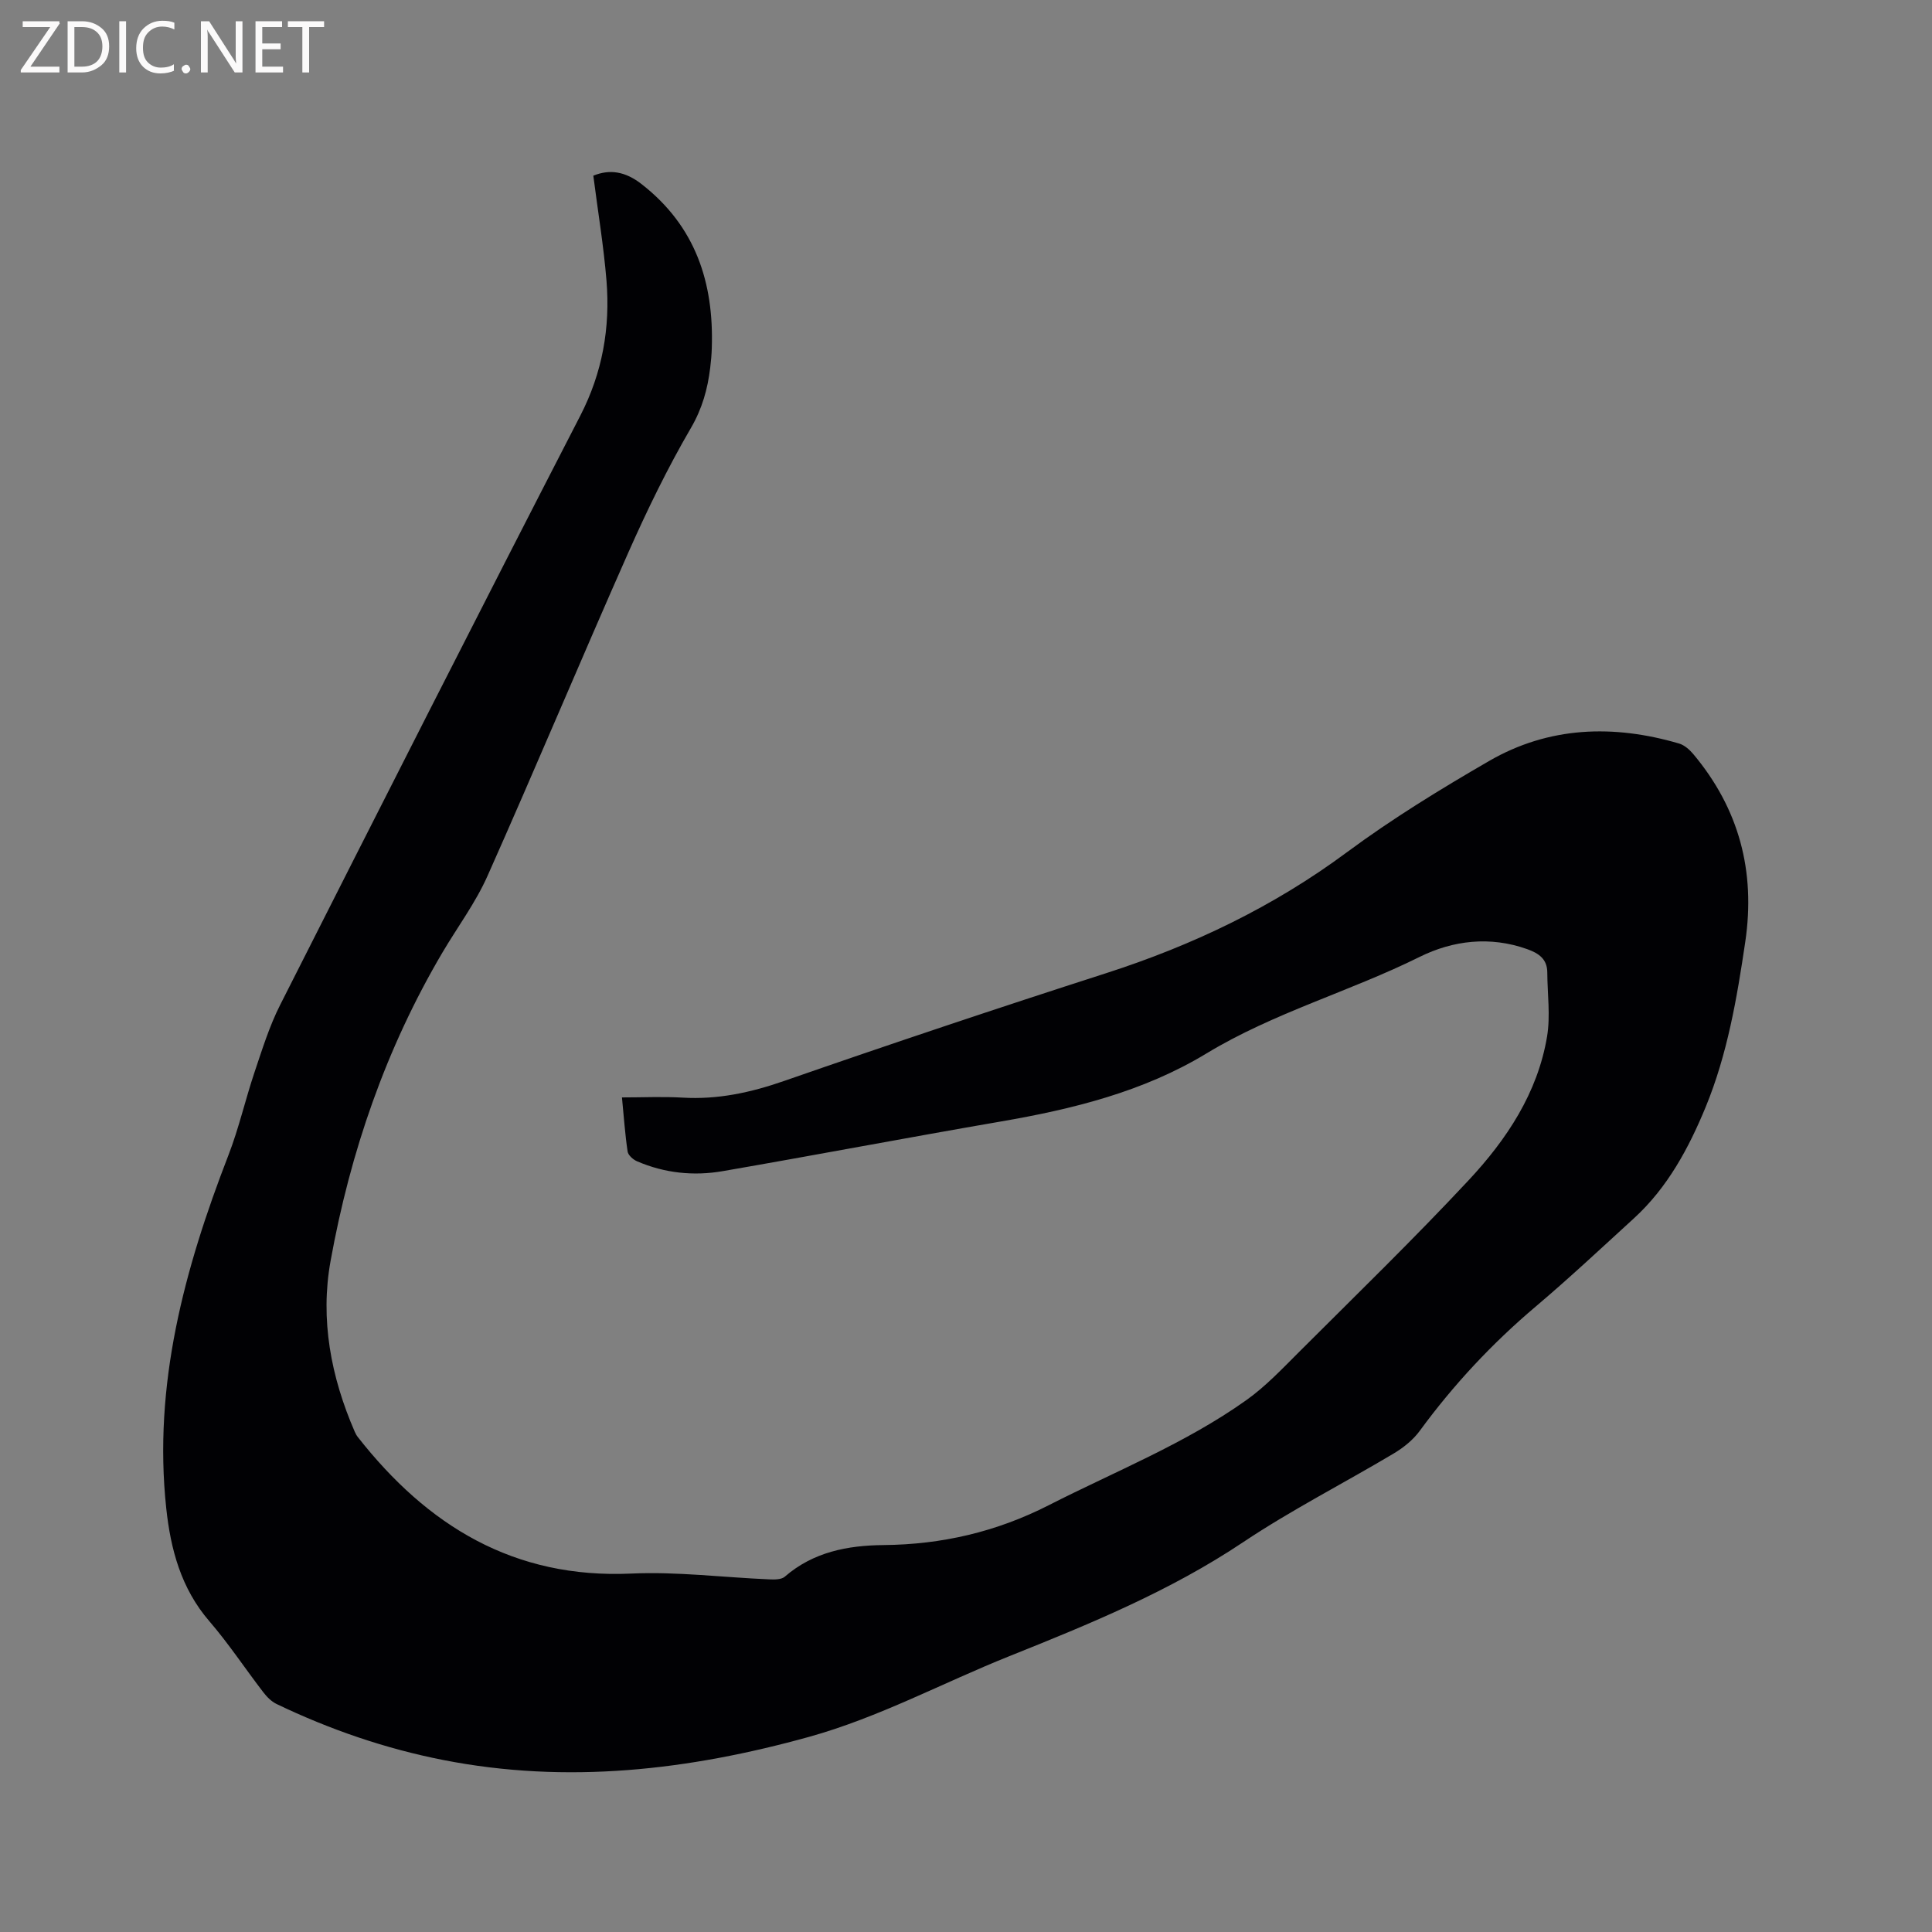 <svg enable-background="new 0 0 400 400" viewBox="0 0 400 400" xmlns="http://www.w3.org/2000/svg"><rect x="0" y="0" width="400" height="400" fill="#808080" stroke="none"/><path d="m122.84 36.37c3.36-1.36 6.57-.93 10.01 1.76 11.15 8.7 14.96 20.35 14.52 33.91-.04 1.38-.16 2.75-.33 4.12-.54 4.4-1.65 8.43-4 12.46-4.83 8.29-9.06 16.99-12.95 25.77-9.86 22.26-19.25 44.73-29.16 66.97-2.48 5.57-6.22 10.58-9.34 15.87-11.7 19.84-19.08 41.31-23.15 63.85-2.19 12.1.08 24.01 5 35.33.17.39.37.77.63 1.1 14.41 18.39 32.33 29.39 56.66 28.28 9.47-.43 19.02.8 28.54 1.2 1.08.05 2.5.06 3.21-.55 5.9-5.13 13.04-6.48 20.43-6.55 12.08-.11 23.38-2.73 34.22-8.25 13.77-7.02 28.23-12.74 40.9-21.75 4.01-2.85 7.47-6.53 10.98-10.03 11.77-11.76 23.72-23.36 35.07-35.52 7.85-8.41 14.26-18.04 16.22-29.72.72-4.3.07-8.84.05-13.27-.01-2.8-1.77-3.99-4.16-4.84-7.68-2.74-15.35-1.82-22.28 1.61-14.49 7.19-30.21 11.55-44.15 20-13.05 7.91-27.66 11.51-42.58 14.08-19.2 3.31-38.34 6.95-57.53 10.27-6.04 1.05-12.06.42-17.76-2.04-.82-.35-1.84-1.26-1.95-2.03-.53-3.54-.77-7.12-1.17-11.19 4.34 0 8.44-.2 12.52.04 7.32.44 14.16-1.05 21.08-3.46 22.09-7.68 44.28-15.11 66.54-22.27 18-5.79 34.72-13.77 49.98-25.09 9.34-6.92 19.33-13.04 29.4-18.87 12.41-7.18 25.77-7.6 39.35-3.62 1.11.33 2.18 1.28 2.95 2.2 9.47 11.31 12.9 24.26 10.75 38.85-1.72 11.66-3.71 23.3-8.2 34.21-3.49 8.47-7.87 16.65-14.82 23.01-6.73 6.15-13.39 12.39-20.35 18.28-9.04 7.64-17.02 16.19-24.01 25.73-1.38 1.89-3.38 3.5-5.41 4.71-10.37 6.18-21.19 11.69-31.21 18.39-15.1 10.09-31.63 16.88-48.36 23.57-13.84 5.54-27.02 12.69-41.48 16.71-24.91 6.91-50.07 9.83-75.73 4.79-12.01-2.36-23.5-6.31-34.52-11.6-1.08-.52-2.03-1.5-2.77-2.47-3.75-4.88-7.15-10.04-11.15-14.68-5.85-6.78-8-14.88-8.91-23.36-2.74-25.57 3.75-49.56 12.87-73.1 2.17-5.6 3.5-11.52 5.42-17.23 1.58-4.69 3.06-9.48 5.28-13.87 20.6-40.72 41.24-81.43 62.14-121.99 4.61-8.95 6.22-18.2 5.44-27.96-.59-7.22-1.79-14.4-2.73-21.76z" fill="#010104"/><g fill="#fbfafa"><path d="m12.4 4.8-6.1 9h6v1.2h-8v-.5l6.1-8.9h-5.7v-1.2h7.6v.4z"/><path d="m14 15v-10.6h3c1.6 0 2.9.5 4 1.4s1.6 2.2 1.6 3.8-.5 3-1.6 3.9-2.4 1.5-4 1.5zm1.4-9.4v8.2h1.6c1.3 0 2.4-.4 3.1-1.1s1.1-1.8 1.1-3.1-.4-2.3-1.2-3-1.8-1-3.1-1z"/><path d="m26.1 4.4v10.6h-1.4v-10.6z"/><path d="m36.1 14.6c-.8.4-1.8.6-2.9.6-1.5 0-2.7-.5-3.6-1.4s-1.4-2.2-1.4-3.8c0-1.7.5-3.1 1.5-4.1s2.3-1.6 3.9-1.6c1 0 1.8.1 2.5.4v1.4c-.8-.4-1.6-.6-2.5-.6-1.2 0-2.1.4-2.9 1.2s-1.1 1.8-1.1 3.2c0 1.3.3 2.3 1 3s1.6 1.1 2.7 1.1c1 0 2-.2 2.7-.7v1.3z"/><path d="m37.6 14.3c0-.2.1-.5.3-.6s.4-.3.6-.3c.3 0 .5.1.6.3s.3.4.3.6-.1.4-.3.6-.4.3-.6.3c-.3 0-.5-.1-.6-.3s-.3-.4-.3-.6z"/><path d="m50.2 15h-1.6l-5.3-8.2c-.2-.2-.3-.5-.4-.7 0 .2.1.7.1 1.5v7.4h-1.4v-10.6h1.7l5.2 8.1c.2.4.4.6.4.7 0-.3-.1-.8-.1-1.5v-7.3h1.4z"/><path d="m58.6 15h-5.7v-10.6h5.5v1.2h-4.1v3.4h3.8v1.2h-3.8v3.6h4.3z"/><path d="m67.1 5.6h-3.1v9.4h-1.4v-9.4h-3v-1.2h7.5z"/></g></svg>